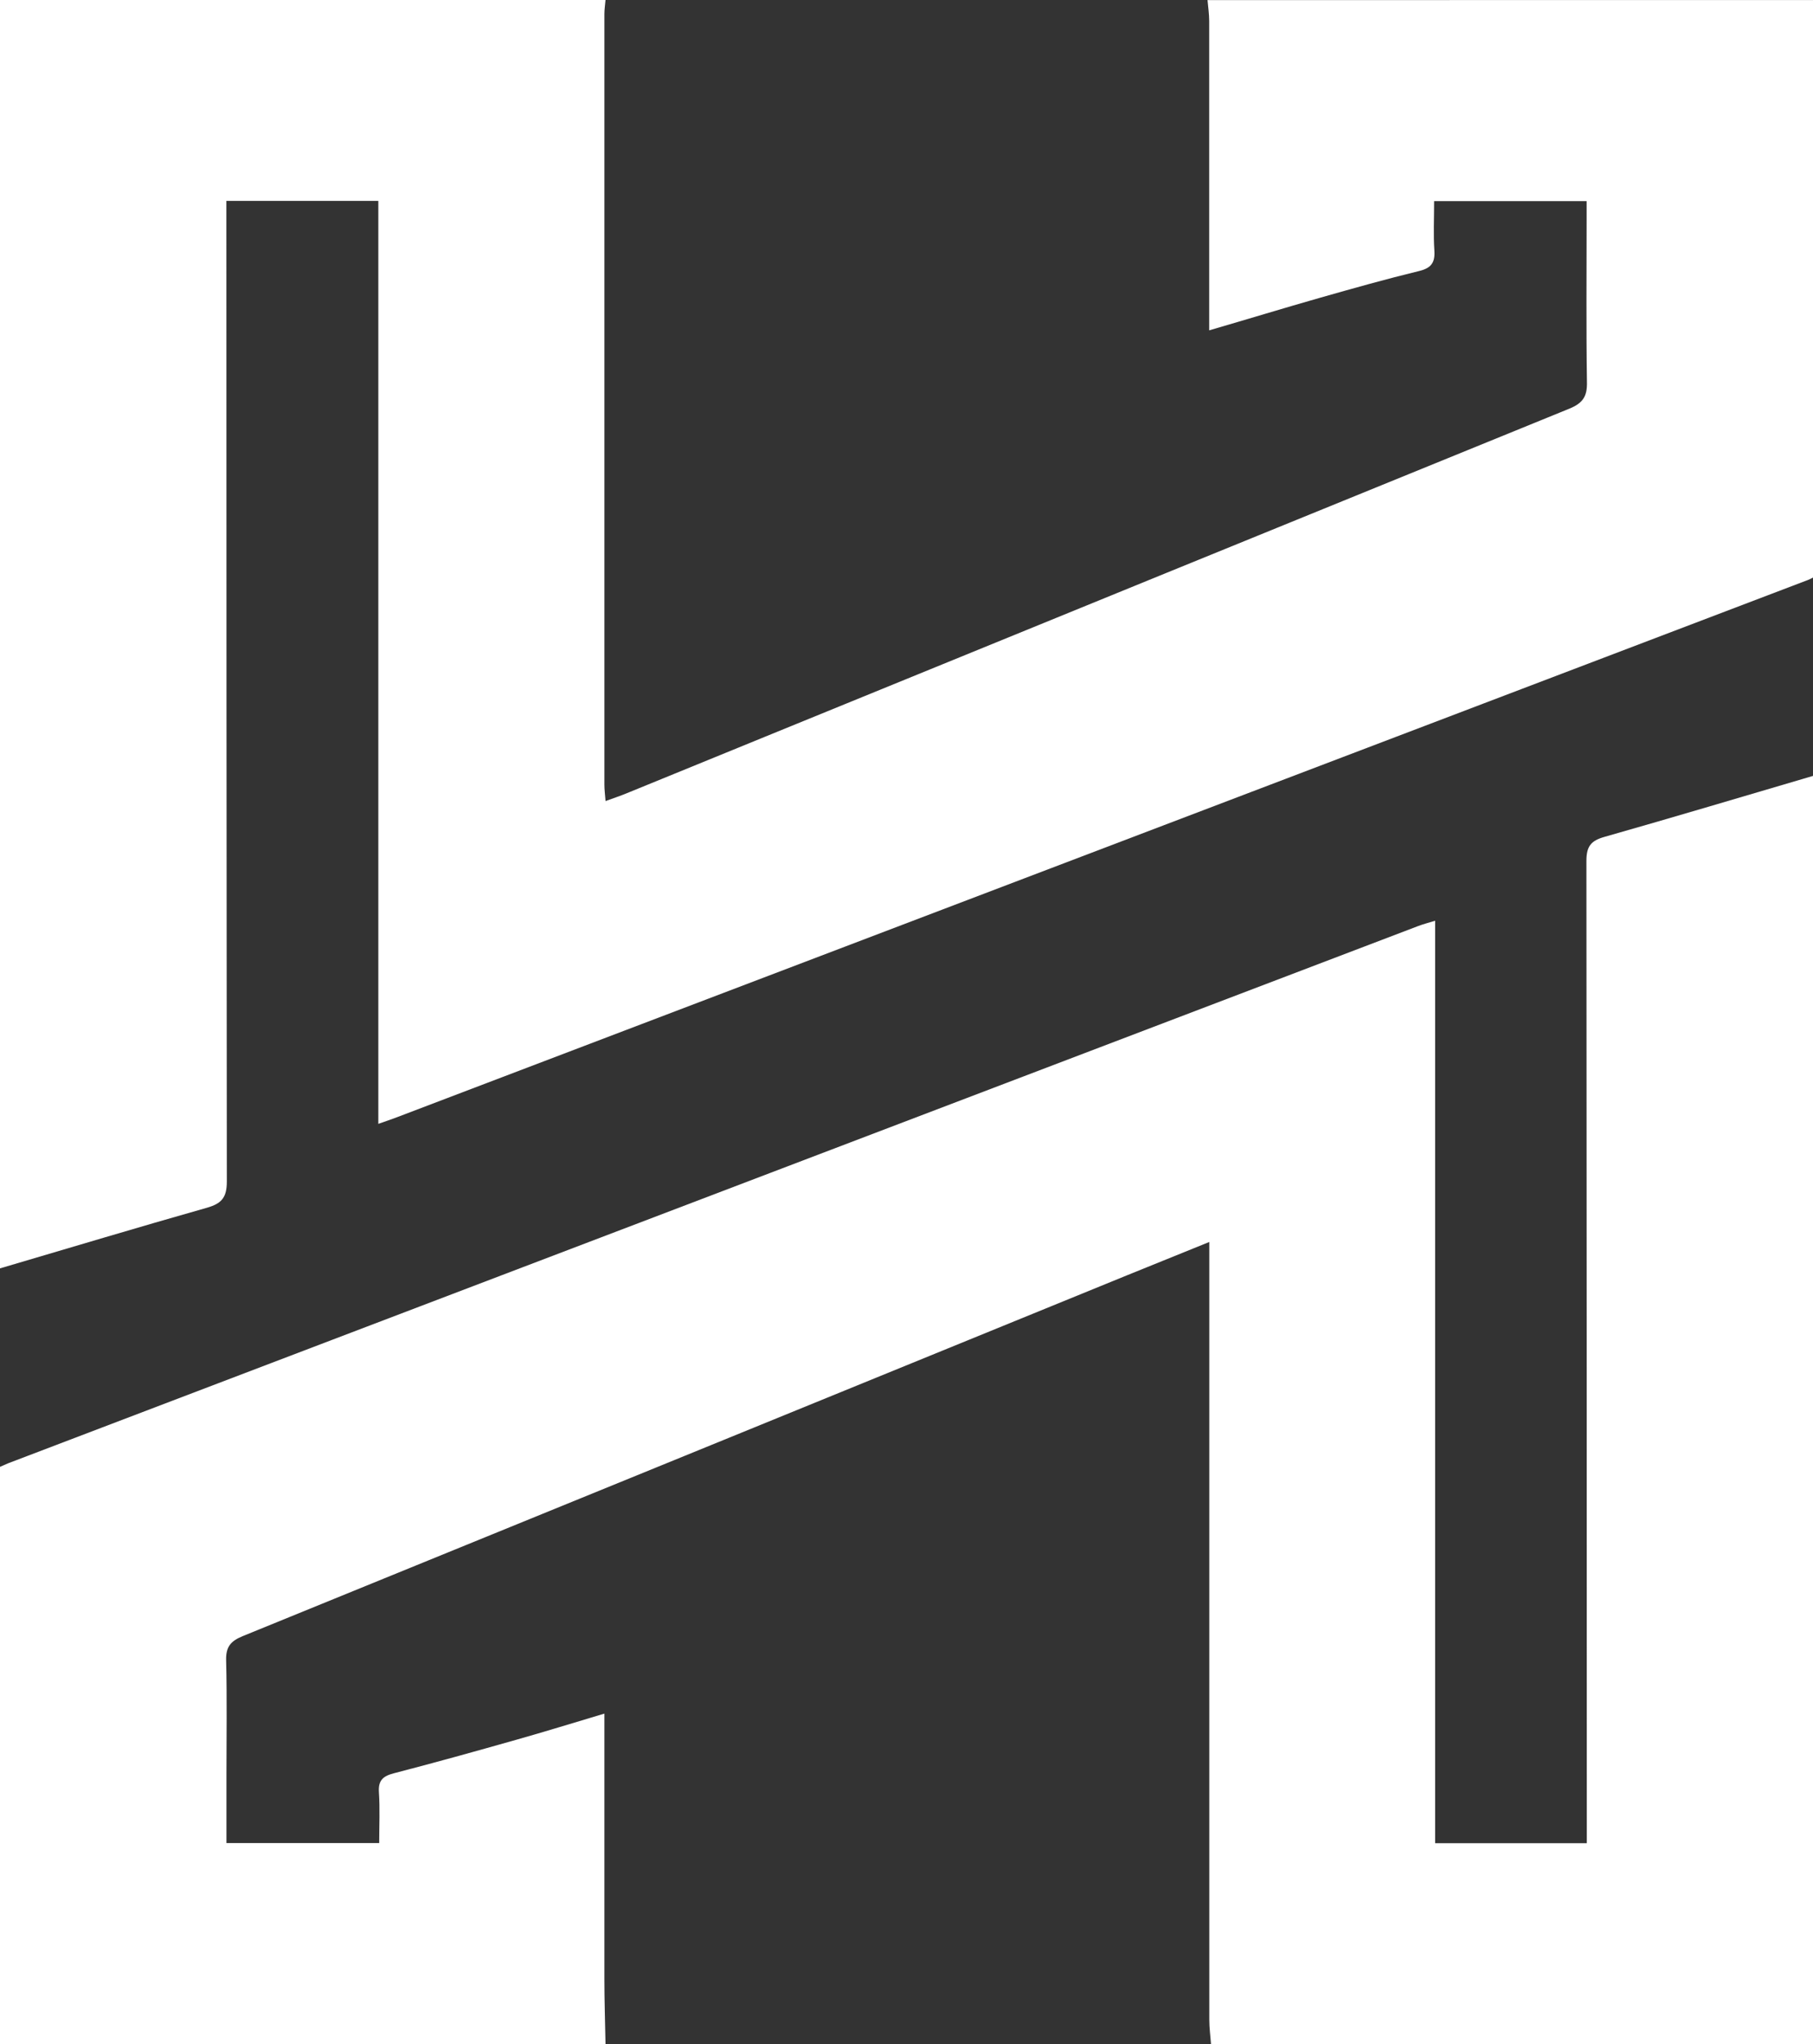 <svg fill="#ffffff" id="Layer_1" data-name="Layer 1" xmlns="http://www.w3.org/2000/svg" viewBox="0 0 512 577"><rect x="0" y="0" width="512" height="577" fill="#333333" stroke="none"/><path d="M562,303.5v358H392c-.17-2.31-.49-4.62-.49-6.93q0-106.22,0-212.44v-7.08c-8.39,3.39-15.91,6.42-23.42,9.48q-124.74,50.91-249.5,101.75c-3.43,1.4-4.83,3-4.73,6.86.27,10.83.09,21.66.09,32.49v19.08h43.14c0-5.05.23-9.71-.08-14.34-.22-3.37,1.14-4.56,4.22-5.36,11.59-3,23.13-6.22,34.65-9.48,8.11-2.29,16.16-4.79,24.8-7.36v5.9q0,34.48,0,69c0,6.15.21,12.3.32,18.45H50v-163c.76-.33,1.52-.68,2.29-1q199.1-75.84,398.2-151.64c1.44-.55,2.95-.93,4.8-1.5V604.75h42.83v-6.81q0-135.2-.11-270.41c0-4.12,1.24-5.73,5.1-6.82C522.78,315.13,542.38,309.26,562,303.5Z" transform="translate(-50 -84.5)"/><path d="M50,442.5V84.5H221c-.11,1.32-.32,2.64-.32,4q0,108.72,0,217.44c0,1.42.19,2.84.33,4.66,2.32-.84,4.18-1.46,6-2.21q19.41-7.91,38.81-15.85,113.64-46.4,227.34-92.68c3.94-1.6,5.12-3.56,5-7.64-.23-15.16-.09-30.32-.09-45.48v-5.47H455c0,5-.23,9.45.07,13.91.23,3.45-.89,5-4.33,5.82-9.37,2.28-18.66,4.9-27.94,7.54-10.18,2.9-20.31,6-31.32,9.2v-6.3q0-40.49,0-81c0-2-.31-4-.47-5.92H562v163c-.45.22-.89.47-1.35.65L162,399.88c-1.51.57-3,1.08-5.16,1.83V141.2H113.93v6.89q0,134.94.13,269.89c0,4.58-1.51,6.24-5.66,7.42C88.89,430.93,69.46,436.77,50,442.5Z" transform="translate(-50 -84.5)"/></svg>